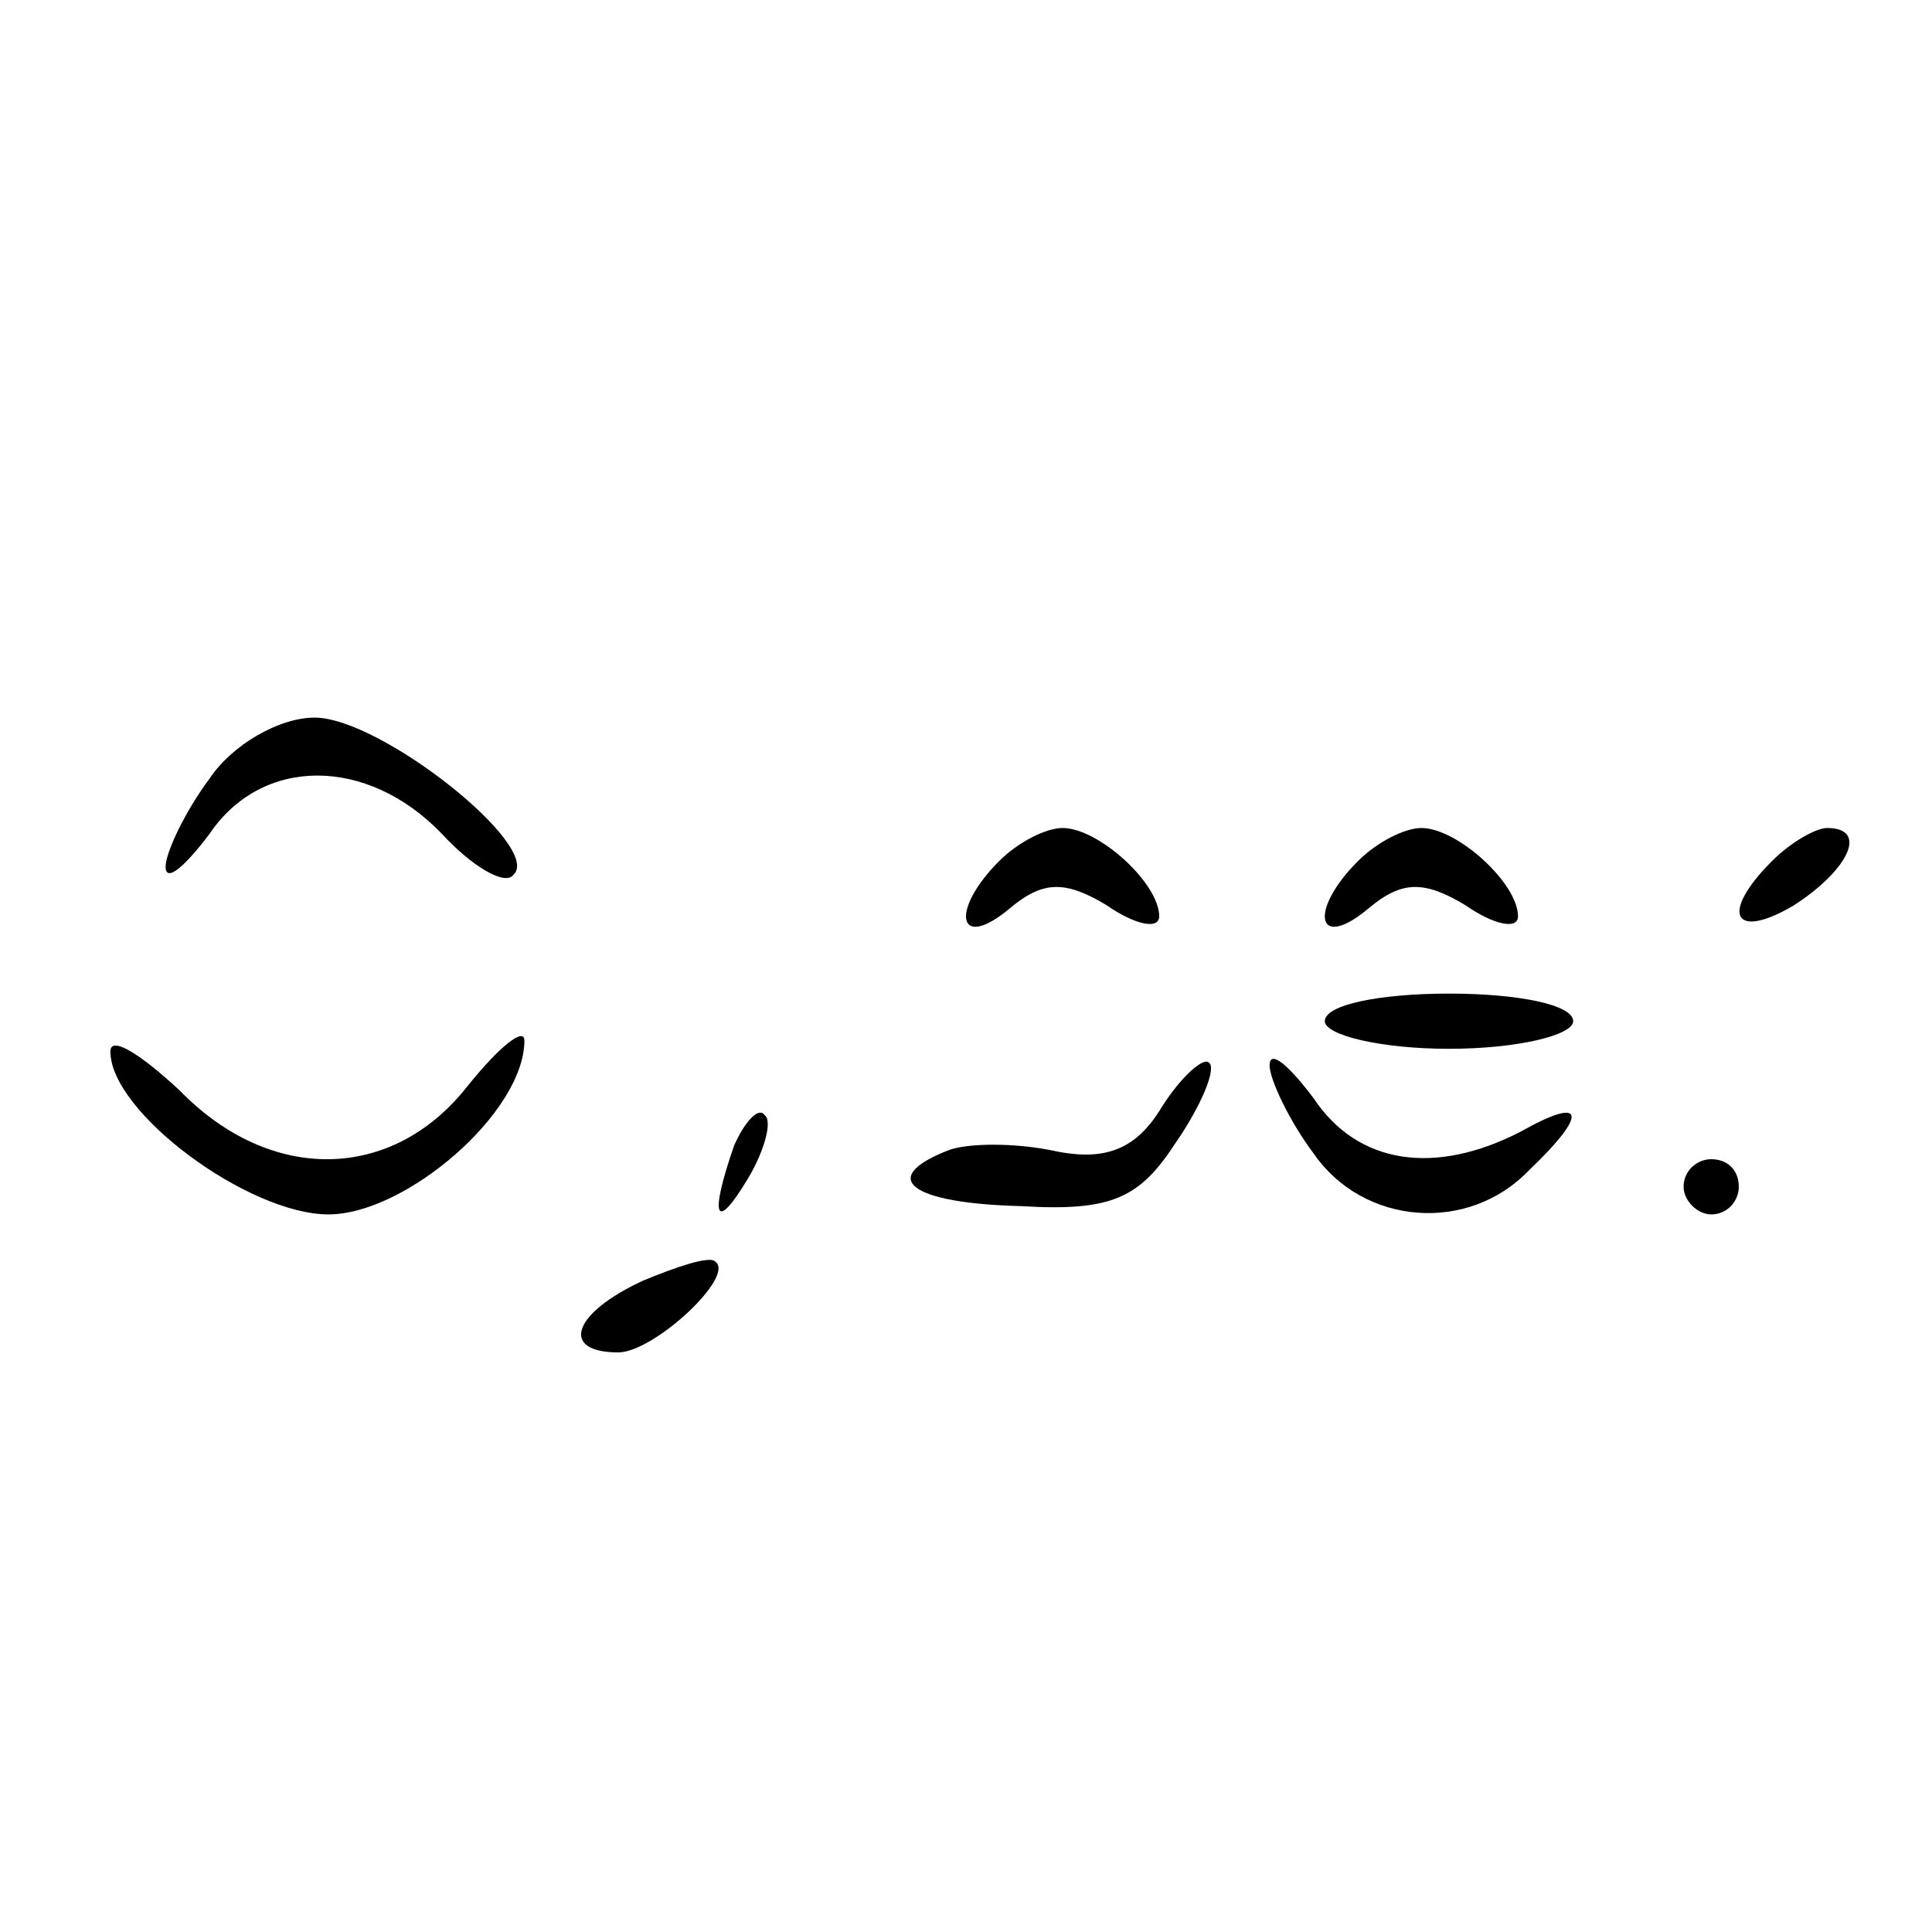 <?xml version="1.0" standalone="no"?>
<!DOCTYPE svg PUBLIC "-//W3C//DTD SVG 20010904//EN"
 "http://www.w3.org/TR/2001/REC-SVG-20010904/DTD/svg10.dtd">
<svg version="1.0" xmlns="http://www.w3.org/2000/svg"
 width="70pt" height="70pt" viewBox="0 0 70 70"
 preserveAspectRatio="xMidYMid meet">
<g transform="translate(0,70) scale(0.1,-0.1)"
fill="#000000" stroke="none">
<path d="M76 418 c-9 -12 -16 -27 -16 -32 0 -6 7 0 16 12 19 28 57 28 84 0 11
-12 23 -19 26 -15 11 10 -48 57 -72 57 -13 0 -30 -10 -38 -22z"/>
<path d="M362 388 c-18 -18 -15 -33 4 -17 12 10 20 10 35 1 10 -7 19 -9 19 -4
0 12 -22 32 -35 32 -6 0 -16 -5 -23 -12z"/>
<path d="M492 388 c-18 -18 -15 -33 4 -17 12 10 20 10 35 1 10 -7 19 -9 19 -4
0 12 -22 32 -35 32 -6 0 -16 -5 -23 -12z"/>
<path d="M642 388 c-19 -19 -14 -29 8 -16 20 13 27 28 12 28 -4 0 -13 -5 -20
-12z"/>
<path d="M480 330 c0 -5 20 -10 45 -10 25 0 45 5 45 10 0 6 -20 10 -45 10 -25
0 -45 -4 -45 -10z"/>
<path d="M40 319 c0 -22 50 -59 79 -59 28 0 71 37 71 63 0 5 -9 -2 -21 -17
-27 -34 -71 -35 -104 -1 -14 13 -25 20 -25 14z"/>
<path d="M421 299 c-9 -15 -20 -20 -39 -16 -14 3 -32 3 -39 0 -25 -10 -13 -19
27 -20 33 -2 43 3 56 23 9 13 15 27 12 29 -2 2 -10 -5 -17 -16z"/>
<path d="M460 314 c0 -5 7 -20 16 -32 18 -26 56 -29 78 -6 22 21 20 27 -3 14
-31 -16 -59 -12 -75 12 -9 12 -16 18 -16 12z"/>
<path d="M266 285 c-9 -26 -7 -32 5 -12 6 10 9 21 6 23 -2 3 -7 -2 -11 -11z"/>
<path d="M610 270 c0 -5 5 -10 10 -10 6 0 10 5 10 10 0 6 -4 10 -10 10 -5 0
-10 -4 -10 -10z"/>
<path d="M233 236 c-26 -12 -30 -26 -9 -26 13 0 43 28 35 33 -2 2 -14 -2 -26
-7z"/>
</g>
</svg>
